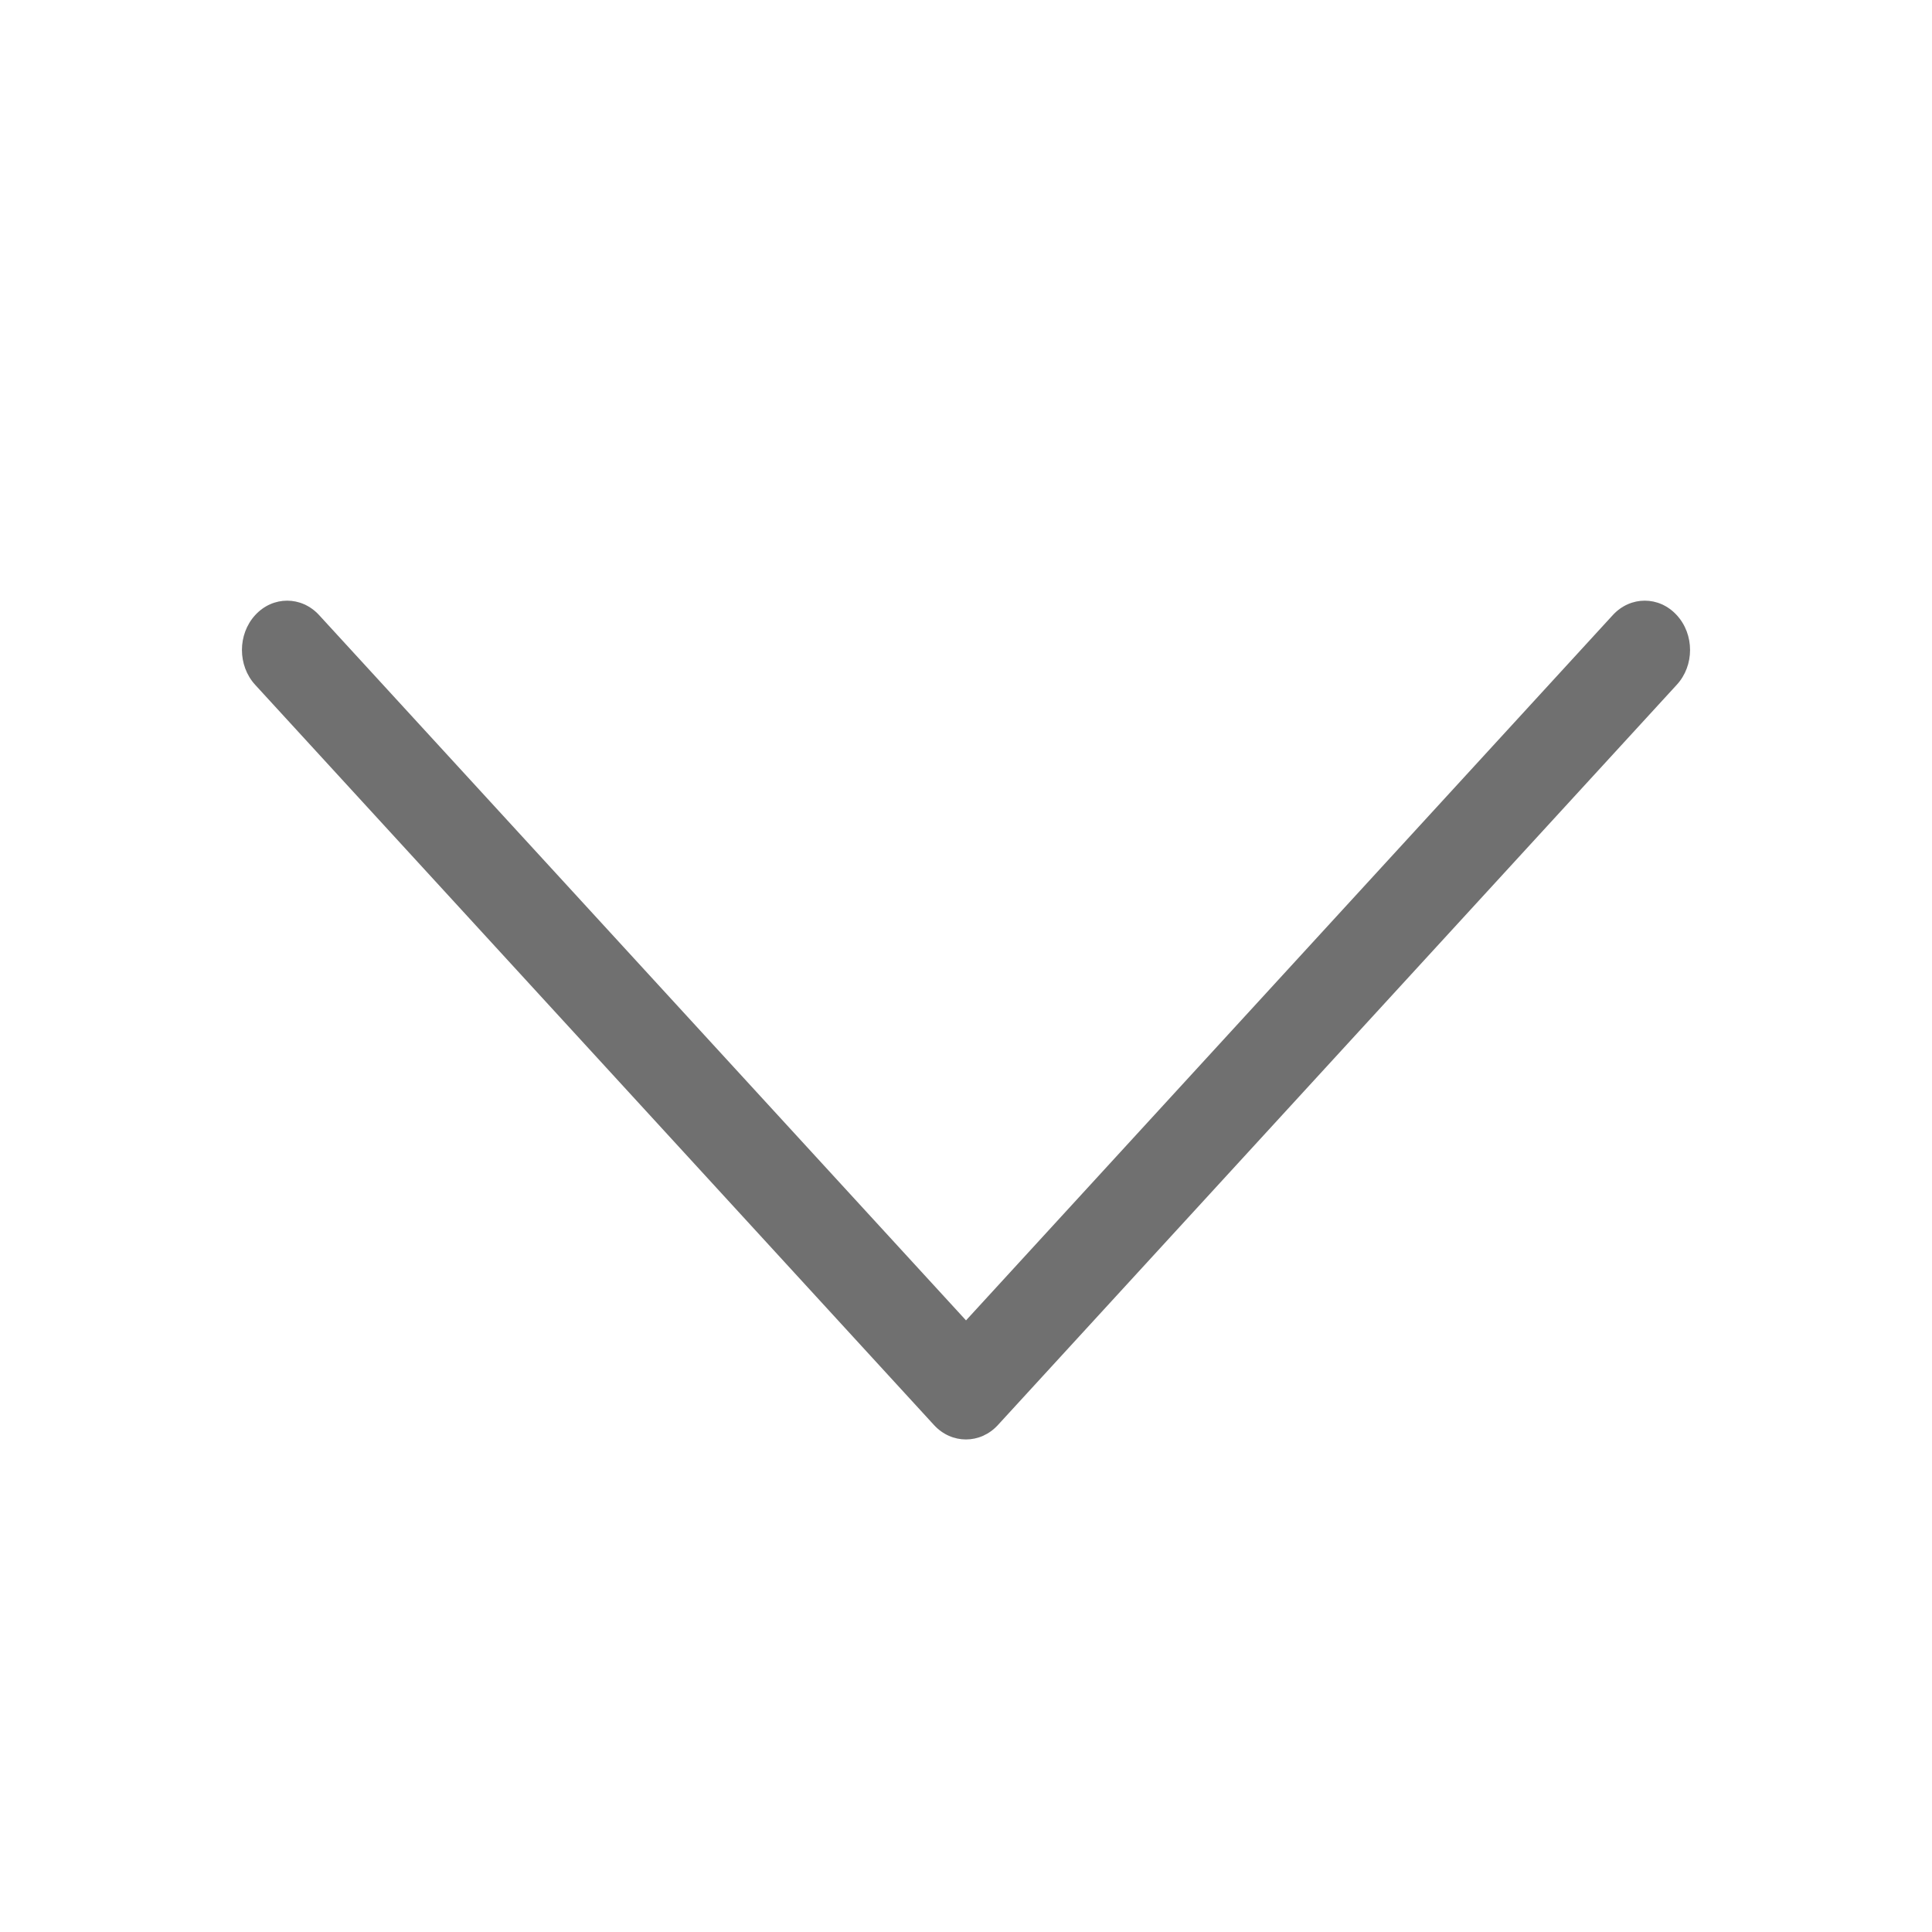 <?xml version="1.0" standalone="no"?><!DOCTYPE svg PUBLIC "-//W3C//DTD SVG 1.1//EN" "http://www.w3.org/Graphics/SVG/1.1/DTD/svg11.dtd"><svg t="1554367134230" class="icon" style="" viewBox="0 0 1024 1024" version="1.1" xmlns="http://www.w3.org/2000/svg" p-id="1708" xmlns:xlink="http://www.w3.org/1999/xlink" width="30" height="30"><defs><style type="text/css"></style></defs><path d="M895.765 344.53c0-6.734-2.35-13.404-7.07-18.513-9.349-10.204-24.525-10.204-33.884 0L512.01 699.83 169.139 326.017c-9.36-10.204-24.536-10.204-33.885 0-9.36 10.217-9.36 26.743 0 36.959l359.773 392.312c9.359 10.204 24.535 10.204 33.895 0l359.773-392.312C893.415 357.869 895.765 351.199 895.765 344.53L895.765 344.53z" p-id="1709" fill="#707070"></path></svg>